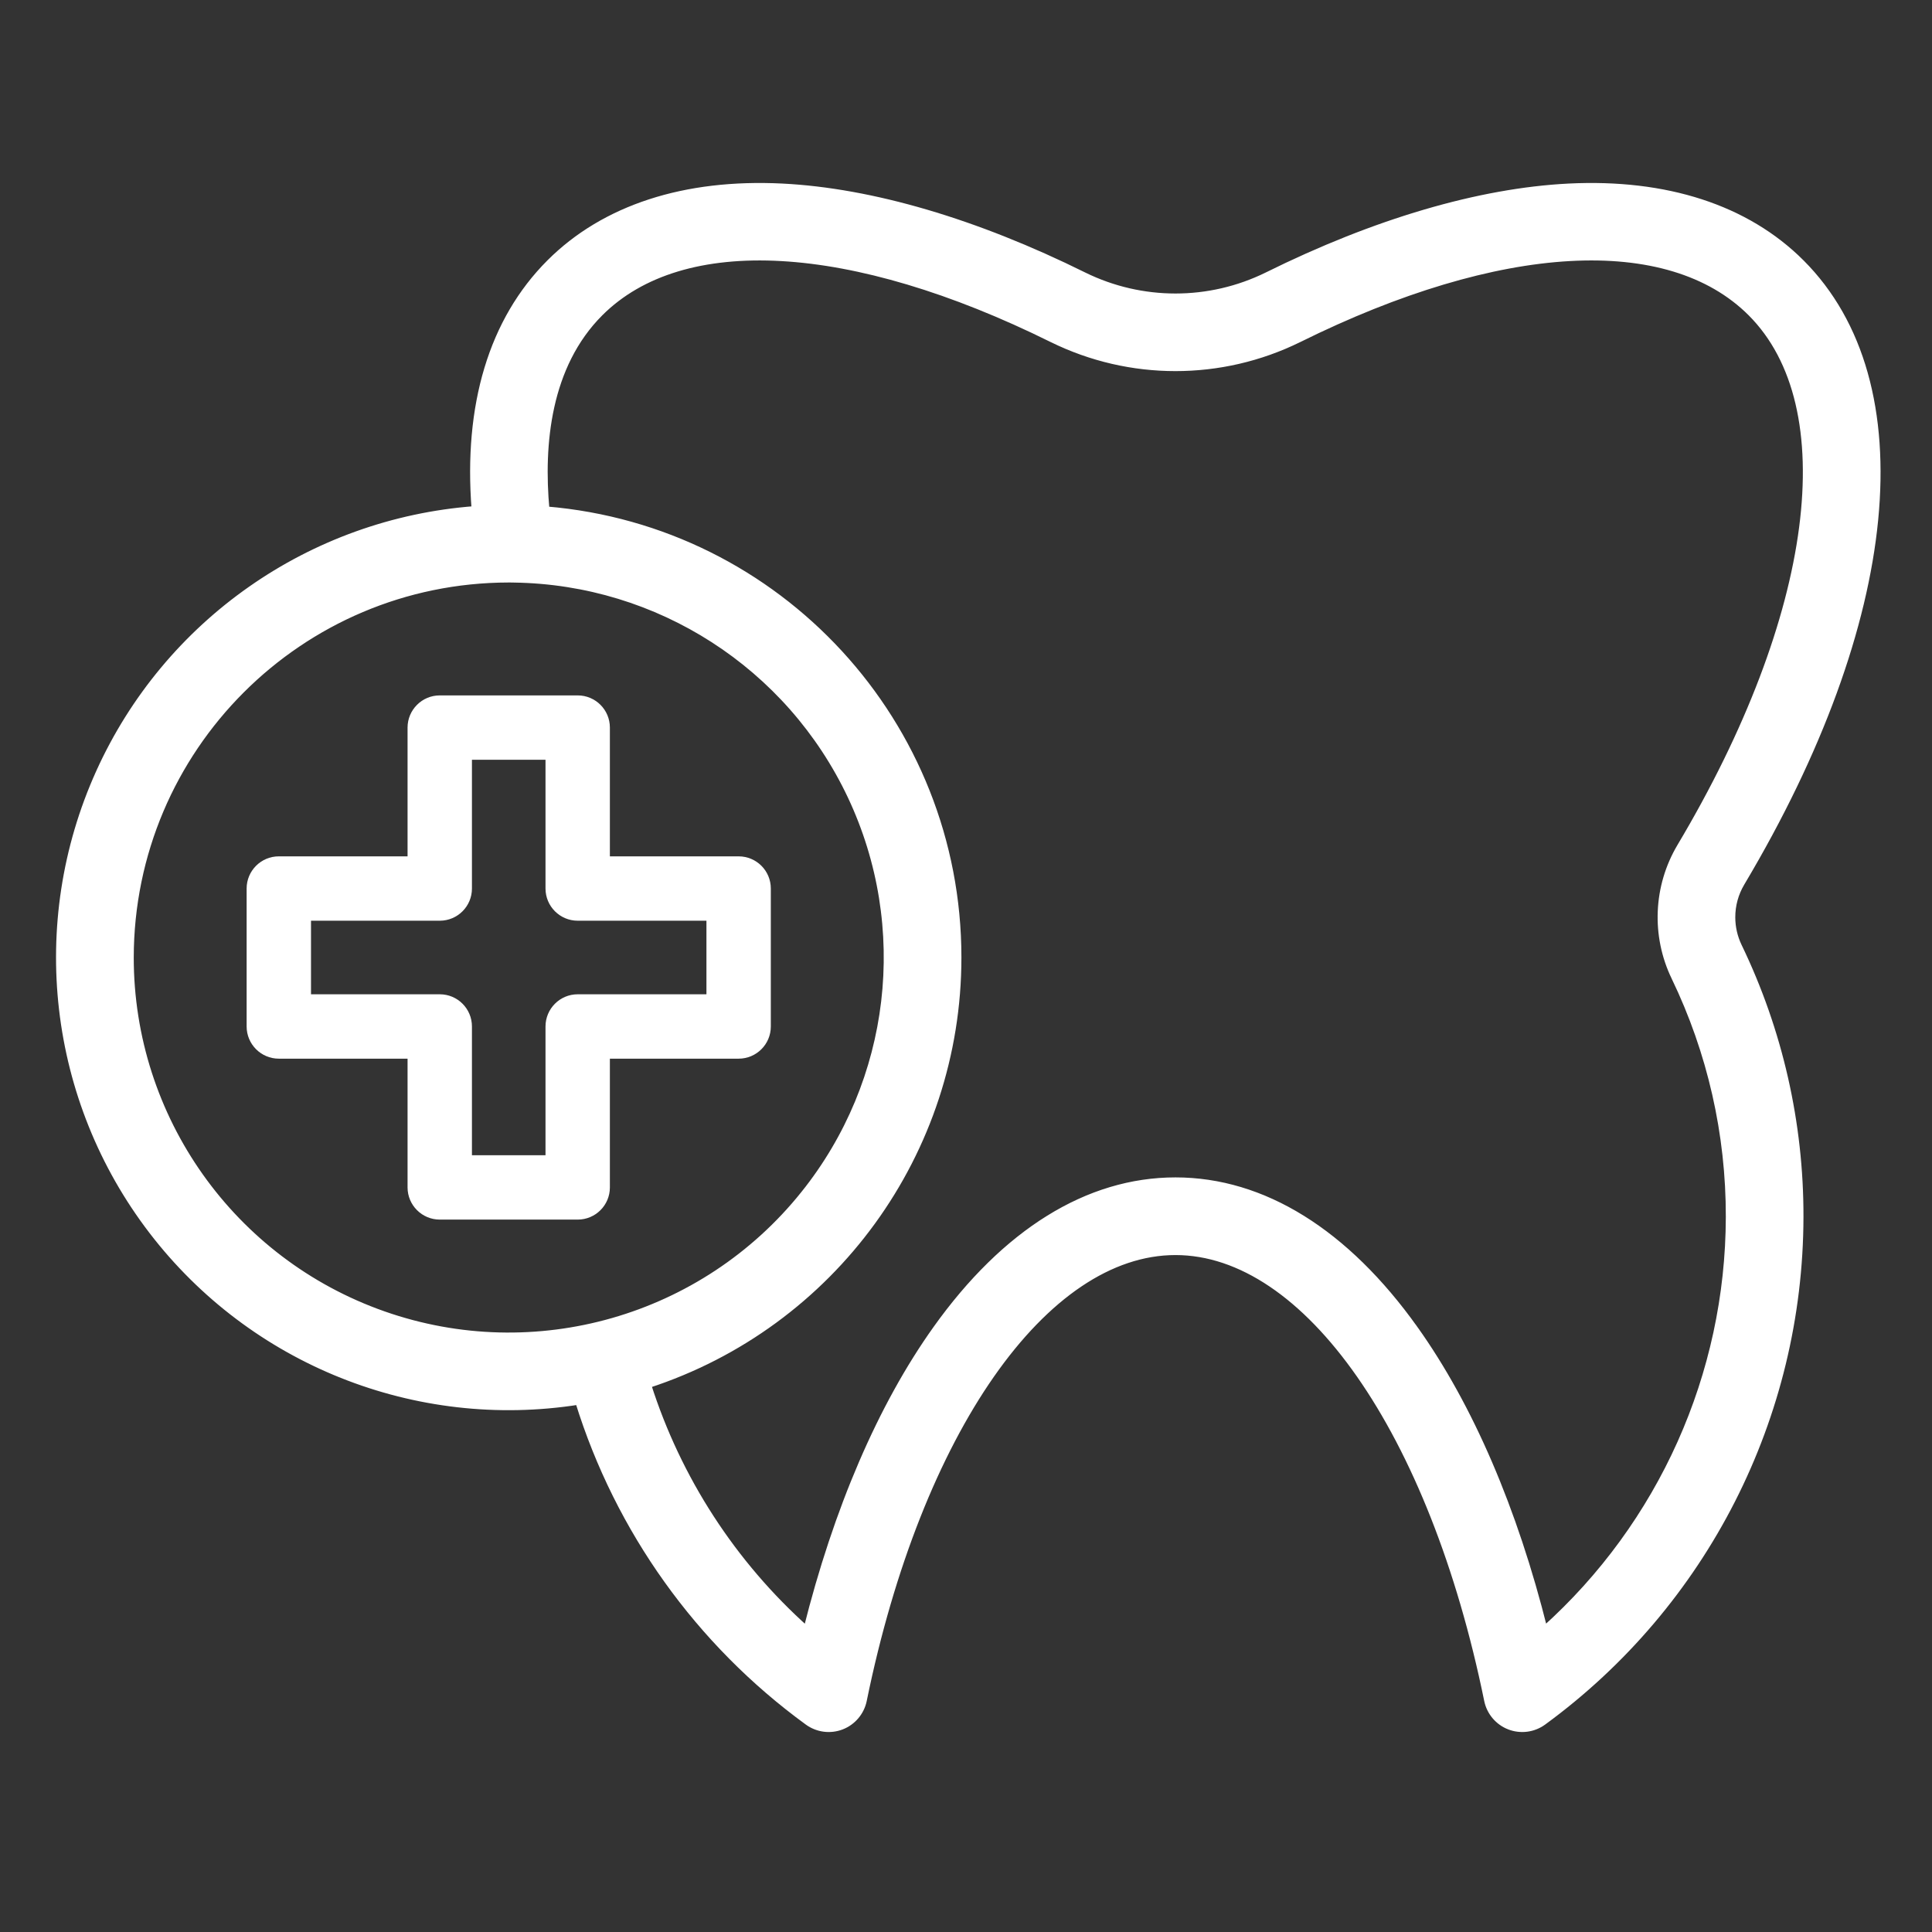 <?xml version="1.0" encoding="UTF-8"?> <svg xmlns="http://www.w3.org/2000/svg" width="524" height="524" viewBox="0 0 524 524" fill="none"><rect x="0" y="0" width="524" height="524" fill="#333333" stroke="none"/> <path d="M488.518 71.253L488.518 71.252C473.683 56.425 451.845 49.368 425.466 50.685L425.466 50.685C401.21 51.904 372.931 60.23 343.685 74.719C328.003 82.435 309.63 82.434 293.939 74.718C264.702 60.229 236.42 51.904 212.165 50.685L212.165 50.685C185.786 49.368 163.944 56.425 149.109 71.257L149.109 71.257C133.445 86.92 126.589 109.961 128.813 138.173C84.373 141.519 45.272 168.869 26.905 209.526L27.726 209.897L26.905 209.526C8.413 250.465 13.939 298.256 41.281 333.89C68.468 369.32 112.835 387.026 156.908 380.089C167.73 414.998 189.535 445.488 219.086 467.015C221.737 468.946 225.179 469.393 228.237 468.213L228.239 468.212C231.289 467.028 233.538 464.37 234.193 461.163C241.659 424.646 253.951 394.175 268.844 372.857C283.755 351.515 301.153 339.5 318.815 339.5C336.476 339.5 353.876 351.515 368.788 372.857C383.682 394.175 395.974 424.646 403.434 461.163C404.089 464.369 406.338 467.032 409.389 468.213L409.39 468.213C412.447 469.393 415.894 468.946 418.541 467.015L418.542 467.014C462.257 435.072 488.141 384.225 488.239 330.083C488.302 304.666 482.596 279.571 471.552 256.682C470.368 254.221 469.75 251.53 469.747 248.798V248.796C469.736 245.53 470.613 242.322 472.278 239.507L472.403 239.295V239.293C493.503 203.83 505.656 170.034 508.499 141.022C511.348 111.952 504.851 87.591 488.518 71.253ZM139.111 157.097L139.129 157.098H139.148C139.175 157.098 139.206 157.099 139.257 157.101L139.264 157.101C139.307 157.103 139.367 157.105 139.43 157.105C178.615 157.661 214.063 180.488 230.787 215.933C247.507 251.38 242.57 293.259 218.07 323.846L218.773 324.409L218.07 323.846C190.836 357.853 145.093 370.956 103.989 356.517C62.881 342.081 35.368 303.265 35.376 259.695C35.438 203.05 81.34 157.148 137.984 157.086H138.28C138.577 157.086 138.847 157.086 139.111 157.097ZM454.204 265.046L454.206 265.045C463.985 285.328 469.036 307.563 468.978 330.078V330.079C468.897 372.837 450.655 413.528 418.843 442.033C410.703 409.433 398.68 381.436 383.712 360.441L382.98 360.963L383.712 360.441C365.025 334.244 342.6 320.235 318.815 320.235C295.035 320.235 272.602 334.244 253.919 360.441C238.946 381.436 226.931 409.435 218.783 442.039C198.747 424.144 183.865 401.195 175.701 375.589C225.853 359.269 259.856 312.501 259.856 259.694C259.864 196.281 211.238 143.507 148.125 138.259C146.49 120.44 148.464 99.134 162.725 84.877C173.866 73.74 190.829 68.728 211.918 69.91C233.005 71.092 258.12 78.467 285.396 91.981L285.399 91.982C306.47 102.343 331.161 102.343 352.232 91.982L352.235 91.981C379.509 78.465 404.623 71.09 425.709 69.908C446.798 68.726 463.761 73.738 474.902 84.873C487.542 97.517 492.14 117.957 488.843 143.214C485.549 168.451 474.385 198.344 455.722 229.663L455.721 229.665C449.321 240.463 448.753 253.743 454.204 265.046Z" fill="white" stroke="white" stroke-width="1.8"></path> <path d="M165.414 322.051V287.133H200.34C205.16 287.129 209.066 283.223 209.062 278.402V240.988C209.066 236.168 205.16 232.262 200.34 232.262H165.414V197.34C165.418 192.52 161.512 188.609 156.691 188.609H119.277C114.457 188.605 110.543 192.52 110.539 197.34V232.262H75.629C70.809 232.254 66.894 236.168 66.891 240.988V278.402C66.894 283.227 70.809 287.133 75.629 287.133H110.539V322.051C110.543 326.875 114.457 330.781 119.277 330.781H156.691C161.512 330.777 165.418 326.871 165.414 322.051V322.051ZM147.953 278.402V313.324H128V278.402C128.004 273.582 124.098 269.672 119.277 269.672H84.352V249.719H119.277C124.098 249.715 128.004 245.809 128 240.988V206.07H147.953V240.988C147.957 245.813 151.871 249.719 156.691 249.719H191.602V269.672H156.691C151.871 269.668 147.957 273.582 147.953 278.402Z" fill="white"></path> </svg> 